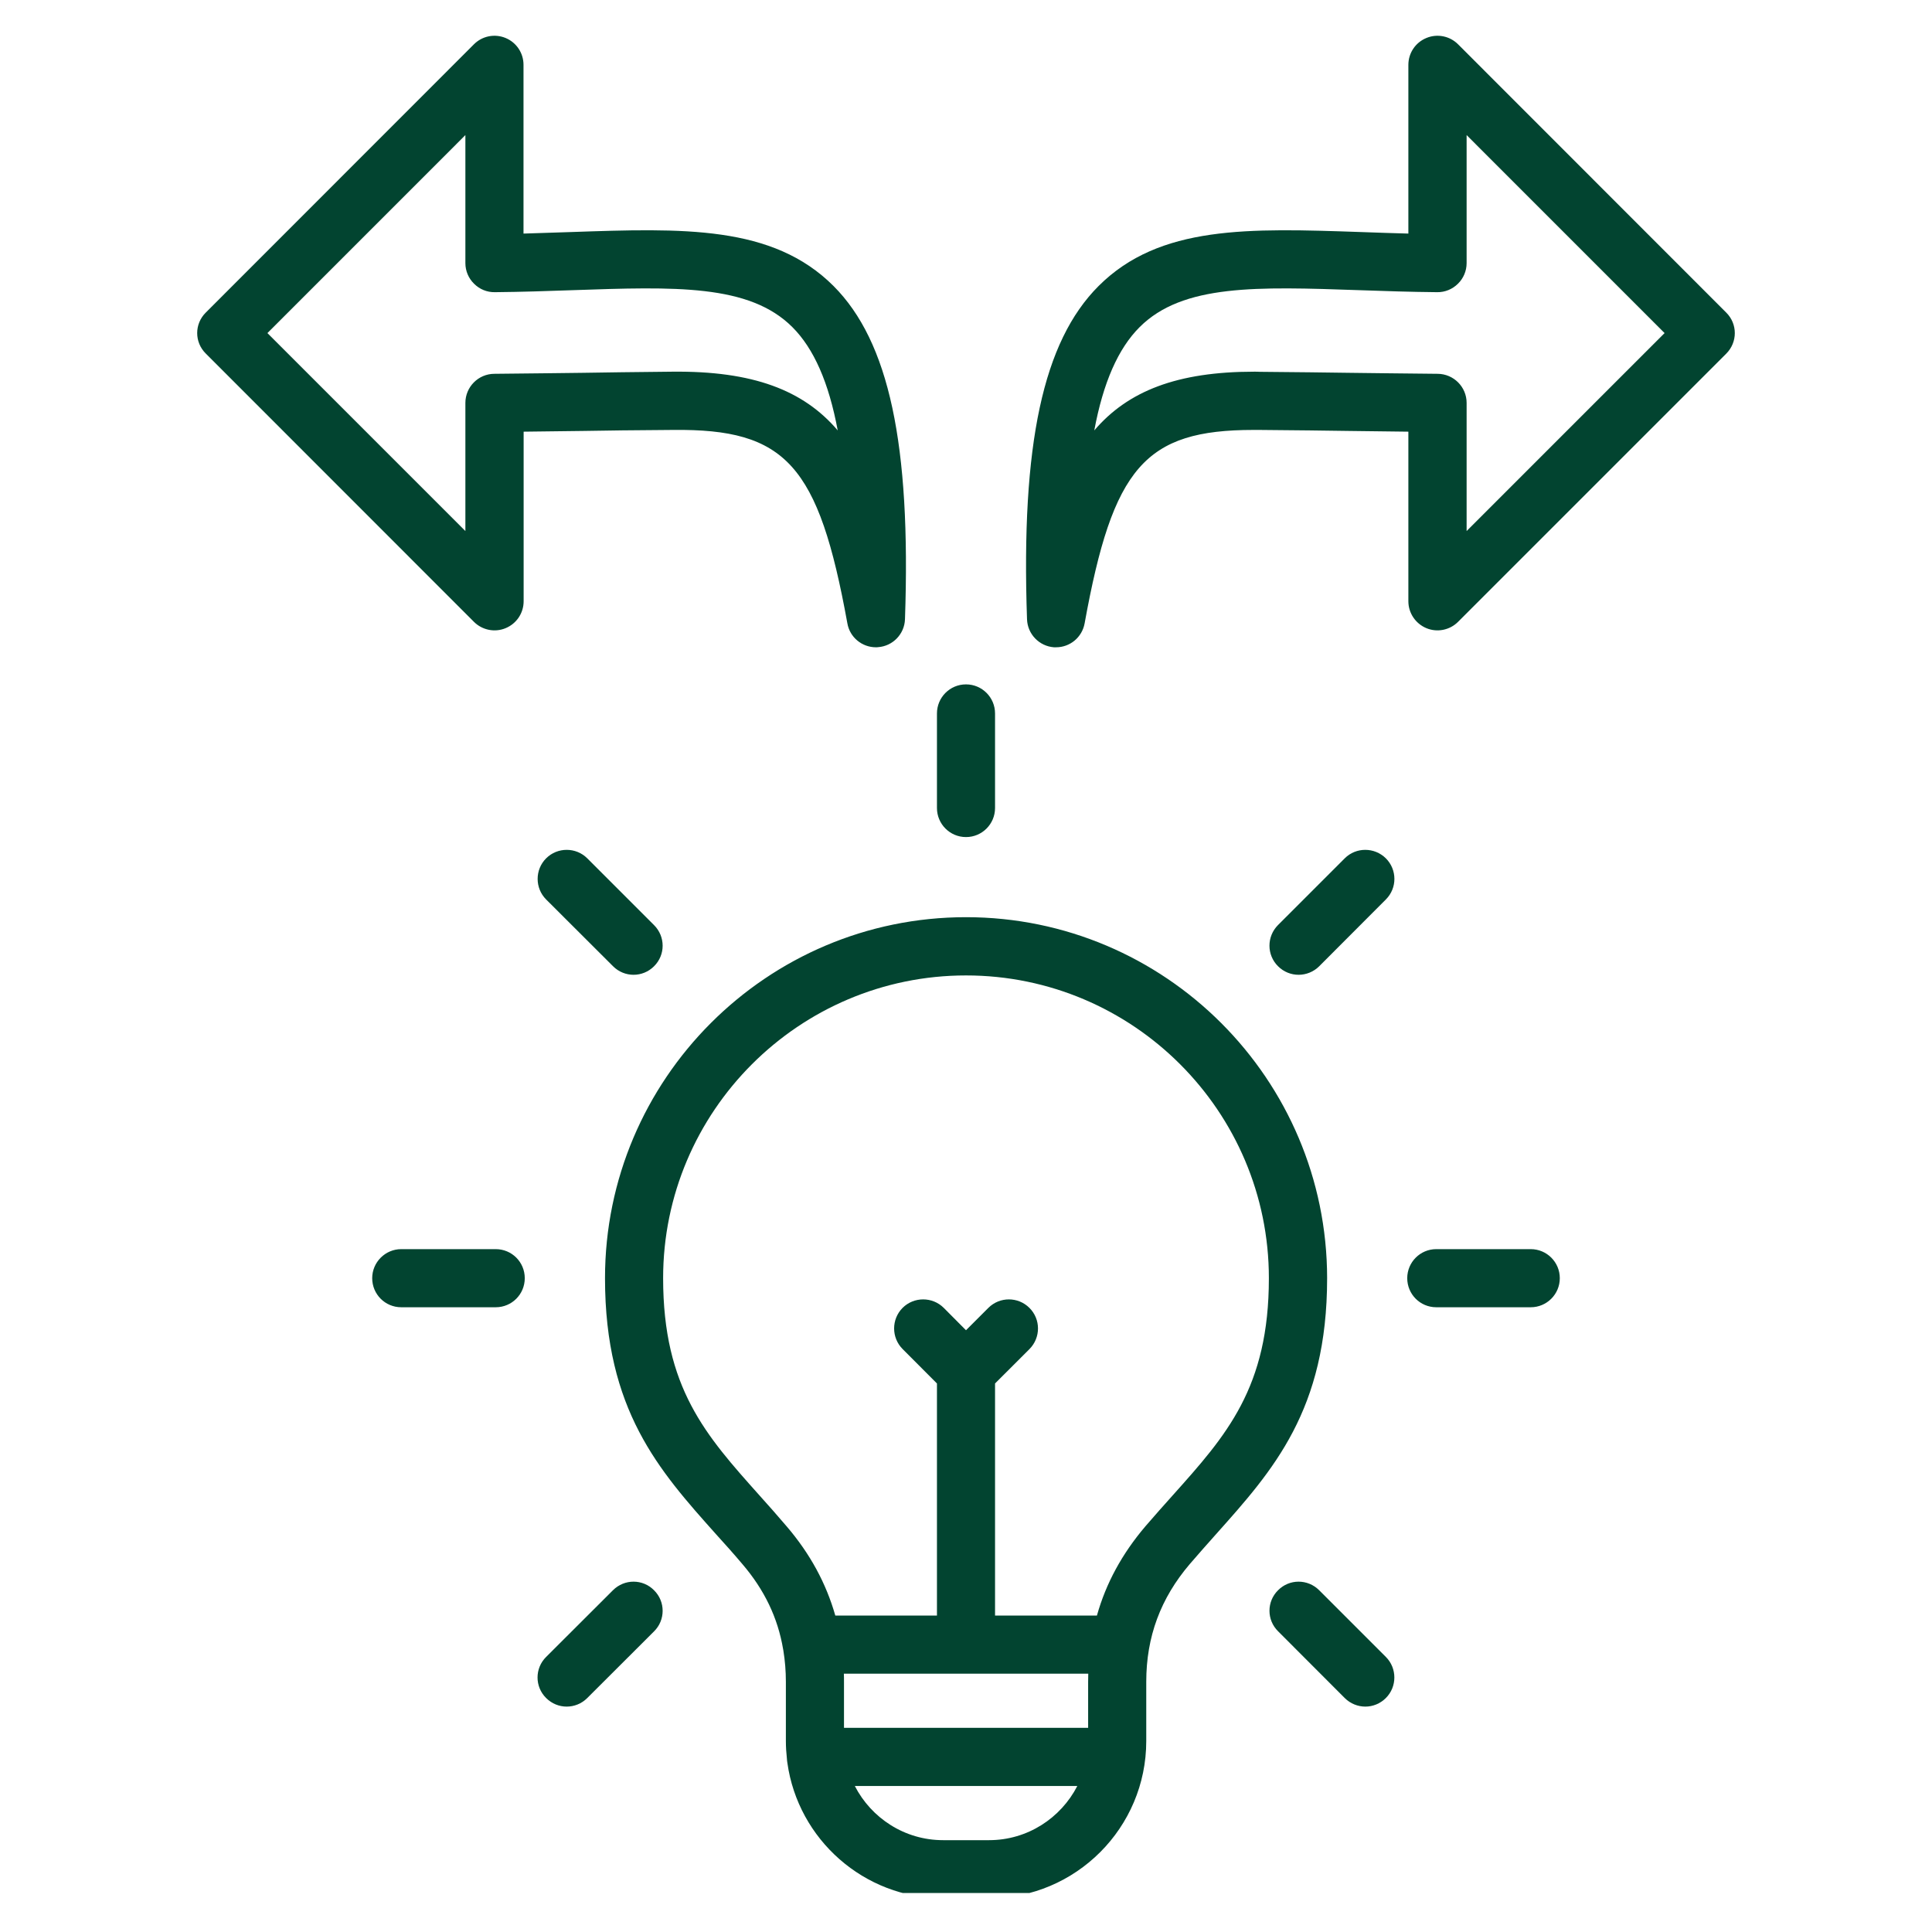 <svg xmlns="http://www.w3.org/2000/svg" xmlns:xlink="http://www.w3.org/1999/xlink" width="80" zoomAndPan="magnify" viewBox="0 0 60 60" height="80" preserveAspectRatio="xMidYMid meet" version="1.0"><defs><clipPath id="9e28a489af"><path d="M 6 1.039 L 54 1.039 L 54 58.789 L 6 58.789 Z M 6 1.039 " clip-rule="nonzero"/></clipPath></defs><g clip-path="url(#9e28a489af)"><path fill="#024430" d="M 30 28.484 C 23.816 28.484 18.789 33.516 18.789 39.695 C 18.789 43.789 20.465 45.664 22.238 47.648 C 22.508 47.945 22.785 48.254 23.055 48.574 C 23.738 49.371 24.156 50.242 24.32 51.215 C 24.324 51.23 24.324 51.242 24.328 51.258 C 24.379 51.574 24.406 51.895 24.406 52.23 L 24.406 54.07 C 24.406 54.254 24.418 54.438 24.438 54.617 C 24.441 54.664 24.445 54.707 24.453 54.75 C 24.785 57.121 26.828 58.953 29.289 58.953 L 30.715 58.953 C 33.41 58.953 35.598 56.762 35.598 54.07 L 35.598 52.23 C 35.598 50.832 36.043 49.637 36.949 48.574 C 37.223 48.254 37.5 47.945 37.766 47.645 C 39.539 45.66 41.215 43.789 41.215 39.695 C 41.211 33.512 36.184 28.484 30 28.484 Z M 33.797 51.977 C 33.797 52.062 33.793 52.145 33.793 52.23 L 33.793 53.66 L 26.211 53.66 L 26.211 52.23 C 26.211 52.145 26.211 52.062 26.207 51.977 Z M 30.715 57.148 L 29.289 57.148 C 28.094 57.148 27.059 56.461 26.547 55.465 L 33.457 55.465 C 32.945 56.461 31.91 57.148 30.715 57.148 Z M 36.418 46.441 C 36.145 46.746 35.859 47.066 35.574 47.398 C 34.848 48.25 34.348 49.168 34.066 50.172 L 30.902 50.172 L 30.902 42.965 L 31.973 41.895 C 32.324 41.539 32.324 40.969 31.969 40.617 C 31.617 40.266 31.047 40.266 30.695 40.617 L 30 41.312 L 29.309 40.617 C 28.957 40.266 28.383 40.266 28.031 40.617 C 27.68 40.969 27.68 41.543 28.031 41.895 L 29.098 42.965 L 29.098 50.172 L 25.941 50.172 C 25.656 49.172 25.16 48.254 24.43 47.402 C 24.145 47.066 23.863 46.75 23.586 46.441 C 21.918 44.574 20.594 43.102 20.594 39.695 C 20.594 34.512 24.816 30.293 30 30.293 C 35.188 30.293 39.406 34.512 39.406 39.695 C 39.406 43.098 38.09 44.574 36.418 46.441 Z M 16.297 39.695 C 16.297 40.195 15.895 40.598 15.395 40.598 L 12.461 40.598 C 11.961 40.598 11.559 40.195 11.559 39.695 C 11.559 39.199 11.965 38.793 12.461 38.793 L 15.395 38.793 C 15.895 38.793 16.297 39.195 16.297 39.695 Z M 48.441 39.695 C 48.441 40.195 48.035 40.598 47.539 40.598 L 44.605 40.598 C 44.105 40.598 43.703 40.195 43.703 39.695 C 43.703 39.199 44.105 38.793 44.605 38.793 L 47.539 38.793 C 48.035 38.793 48.441 39.195 48.441 39.695 Z M 20.312 49.387 C 20.668 49.738 20.668 50.312 20.312 50.664 L 18.238 52.734 C 18.062 52.91 17.832 53 17.598 53 C 17.367 53 17.137 52.91 16.961 52.734 C 16.605 52.383 16.605 51.809 16.961 51.457 L 19.035 49.387 C 19.391 49.031 19.961 49.031 20.312 49.387 Z M 43.039 26.656 C 43.391 27.008 43.395 27.578 43.039 27.934 L 40.969 30.008 C 40.793 30.184 40.559 30.273 40.328 30.273 C 40.098 30.273 39.867 30.184 39.691 30.008 C 39.336 29.656 39.336 29.086 39.688 28.73 L 41.762 26.656 C 42.113 26.305 42.684 26.305 43.039 26.656 Z M 29.098 25.094 L 29.098 22.156 C 29.098 21.66 29.5 21.254 30 21.254 C 30.5 21.254 30.902 21.66 30.902 22.156 L 30.902 25.094 C 30.902 25.59 30.5 25.996 30 25.996 C 29.5 25.996 29.098 25.59 29.098 25.094 Z M 43.039 51.457 C 43.391 51.809 43.391 52.383 43.039 52.734 C 42.863 52.91 42.633 53 42.402 53 C 42.172 53 41.938 52.91 41.762 52.734 L 39.691 50.66 C 39.336 50.309 39.336 49.738 39.691 49.387 C 40.043 49.031 40.613 49.031 40.969 49.387 Z M 18.238 26.656 L 20.312 28.73 C 20.668 29.086 20.668 29.656 20.312 30.008 C 20.137 30.184 19.906 30.273 19.676 30.273 C 19.445 30.273 19.215 30.184 19.039 30.008 L 16.961 27.934 C 16.609 27.582 16.609 27.008 16.961 26.656 C 17.312 26.305 17.887 26.305 18.238 26.656 Z M 53.609 9.707 L 45.281 1.375 C 45.023 1.117 44.633 1.039 44.297 1.18 C 43.957 1.32 43.738 1.648 43.738 2.016 L 43.738 7.254 C 43.242 7.242 42.758 7.223 42.285 7.207 C 38.781 7.086 36.012 6.988 34.117 8.883 C 32.391 10.609 31.707 13.797 31.895 19.23 C 31.91 19.691 32.27 20.066 32.73 20.102 C 32.754 20.102 32.773 20.102 32.797 20.102 C 33.23 20.102 33.605 19.793 33.684 19.359 C 34.562 14.516 35.555 13.352 38.93 13.352 C 38.988 13.352 39.047 13.352 39.105 13.352 C 40.363 13.363 41.113 13.371 41.863 13.383 C 42.418 13.391 42.977 13.398 43.738 13.406 L 43.738 18.672 C 43.738 19.039 43.961 19.367 44.297 19.508 C 44.633 19.648 45.023 19.57 45.281 19.312 L 53.609 10.984 C 53.965 10.629 53.965 10.059 53.609 9.707 Z M 45.547 16.492 L 45.547 12.512 C 45.547 12.016 45.145 11.613 44.648 11.609 C 43.387 11.598 42.637 11.586 41.887 11.578 C 41.133 11.566 40.383 11.559 39.121 11.547 C 39.066 11.543 39.012 11.543 38.953 11.543 C 36.555 11.543 35.027 12.145 33.984 13.367 C 34.262 11.875 34.727 10.824 35.391 10.16 C 36.73 8.82 39.035 8.902 42.223 9.012 C 42.992 9.039 43.785 9.066 44.633 9.074 C 44.871 9.078 45.105 8.984 45.277 8.812 C 45.449 8.645 45.547 8.414 45.547 8.172 L 45.547 4.195 L 51.695 10.344 Z M 15.703 19.508 C 16.043 19.367 16.262 19.039 16.262 18.672 L 16.262 13.406 C 17.023 13.398 17.582 13.391 18.137 13.383 C 18.887 13.371 19.637 13.359 20.898 13.352 C 24.41 13.312 25.422 14.434 26.316 19.359 C 26.391 19.793 26.77 20.102 27.203 20.102 C 27.223 20.102 27.246 20.102 27.27 20.098 C 27.727 20.066 28.09 19.691 28.105 19.23 C 28.293 13.801 27.609 10.609 25.887 8.883 C 23.992 6.988 21.219 7.086 17.715 7.207 C 17.238 7.223 16.758 7.238 16.258 7.254 L 16.258 2.012 C 16.258 1.648 16.039 1.32 15.703 1.18 C 15.363 1.039 14.977 1.117 14.719 1.375 L 6.391 9.707 C 6.035 10.059 6.035 10.629 6.391 10.98 L 14.719 19.312 C 14.977 19.57 15.367 19.648 15.703 19.508 Z M 14.453 12.512 L 14.453 16.492 L 8.305 10.344 L 14.453 4.195 L 14.453 8.172 C 14.453 8.414 14.551 8.645 14.723 8.812 C 14.895 8.984 15.125 9.078 15.367 9.074 C 16.215 9.066 17.008 9.039 17.777 9.012 C 20.965 8.902 23.27 8.82 24.609 10.16 C 25.273 10.824 25.738 11.875 26.016 13.367 C 24.949 12.113 23.375 11.516 20.879 11.543 C 19.617 11.555 18.867 11.566 18.113 11.578 C 17.363 11.586 16.613 11.598 15.348 11.609 C 14.855 11.613 14.453 12.016 14.453 12.512 Z M 14.453 12.512 " fill-opacity="1" fill-rule="nonzero"/></g></svg>